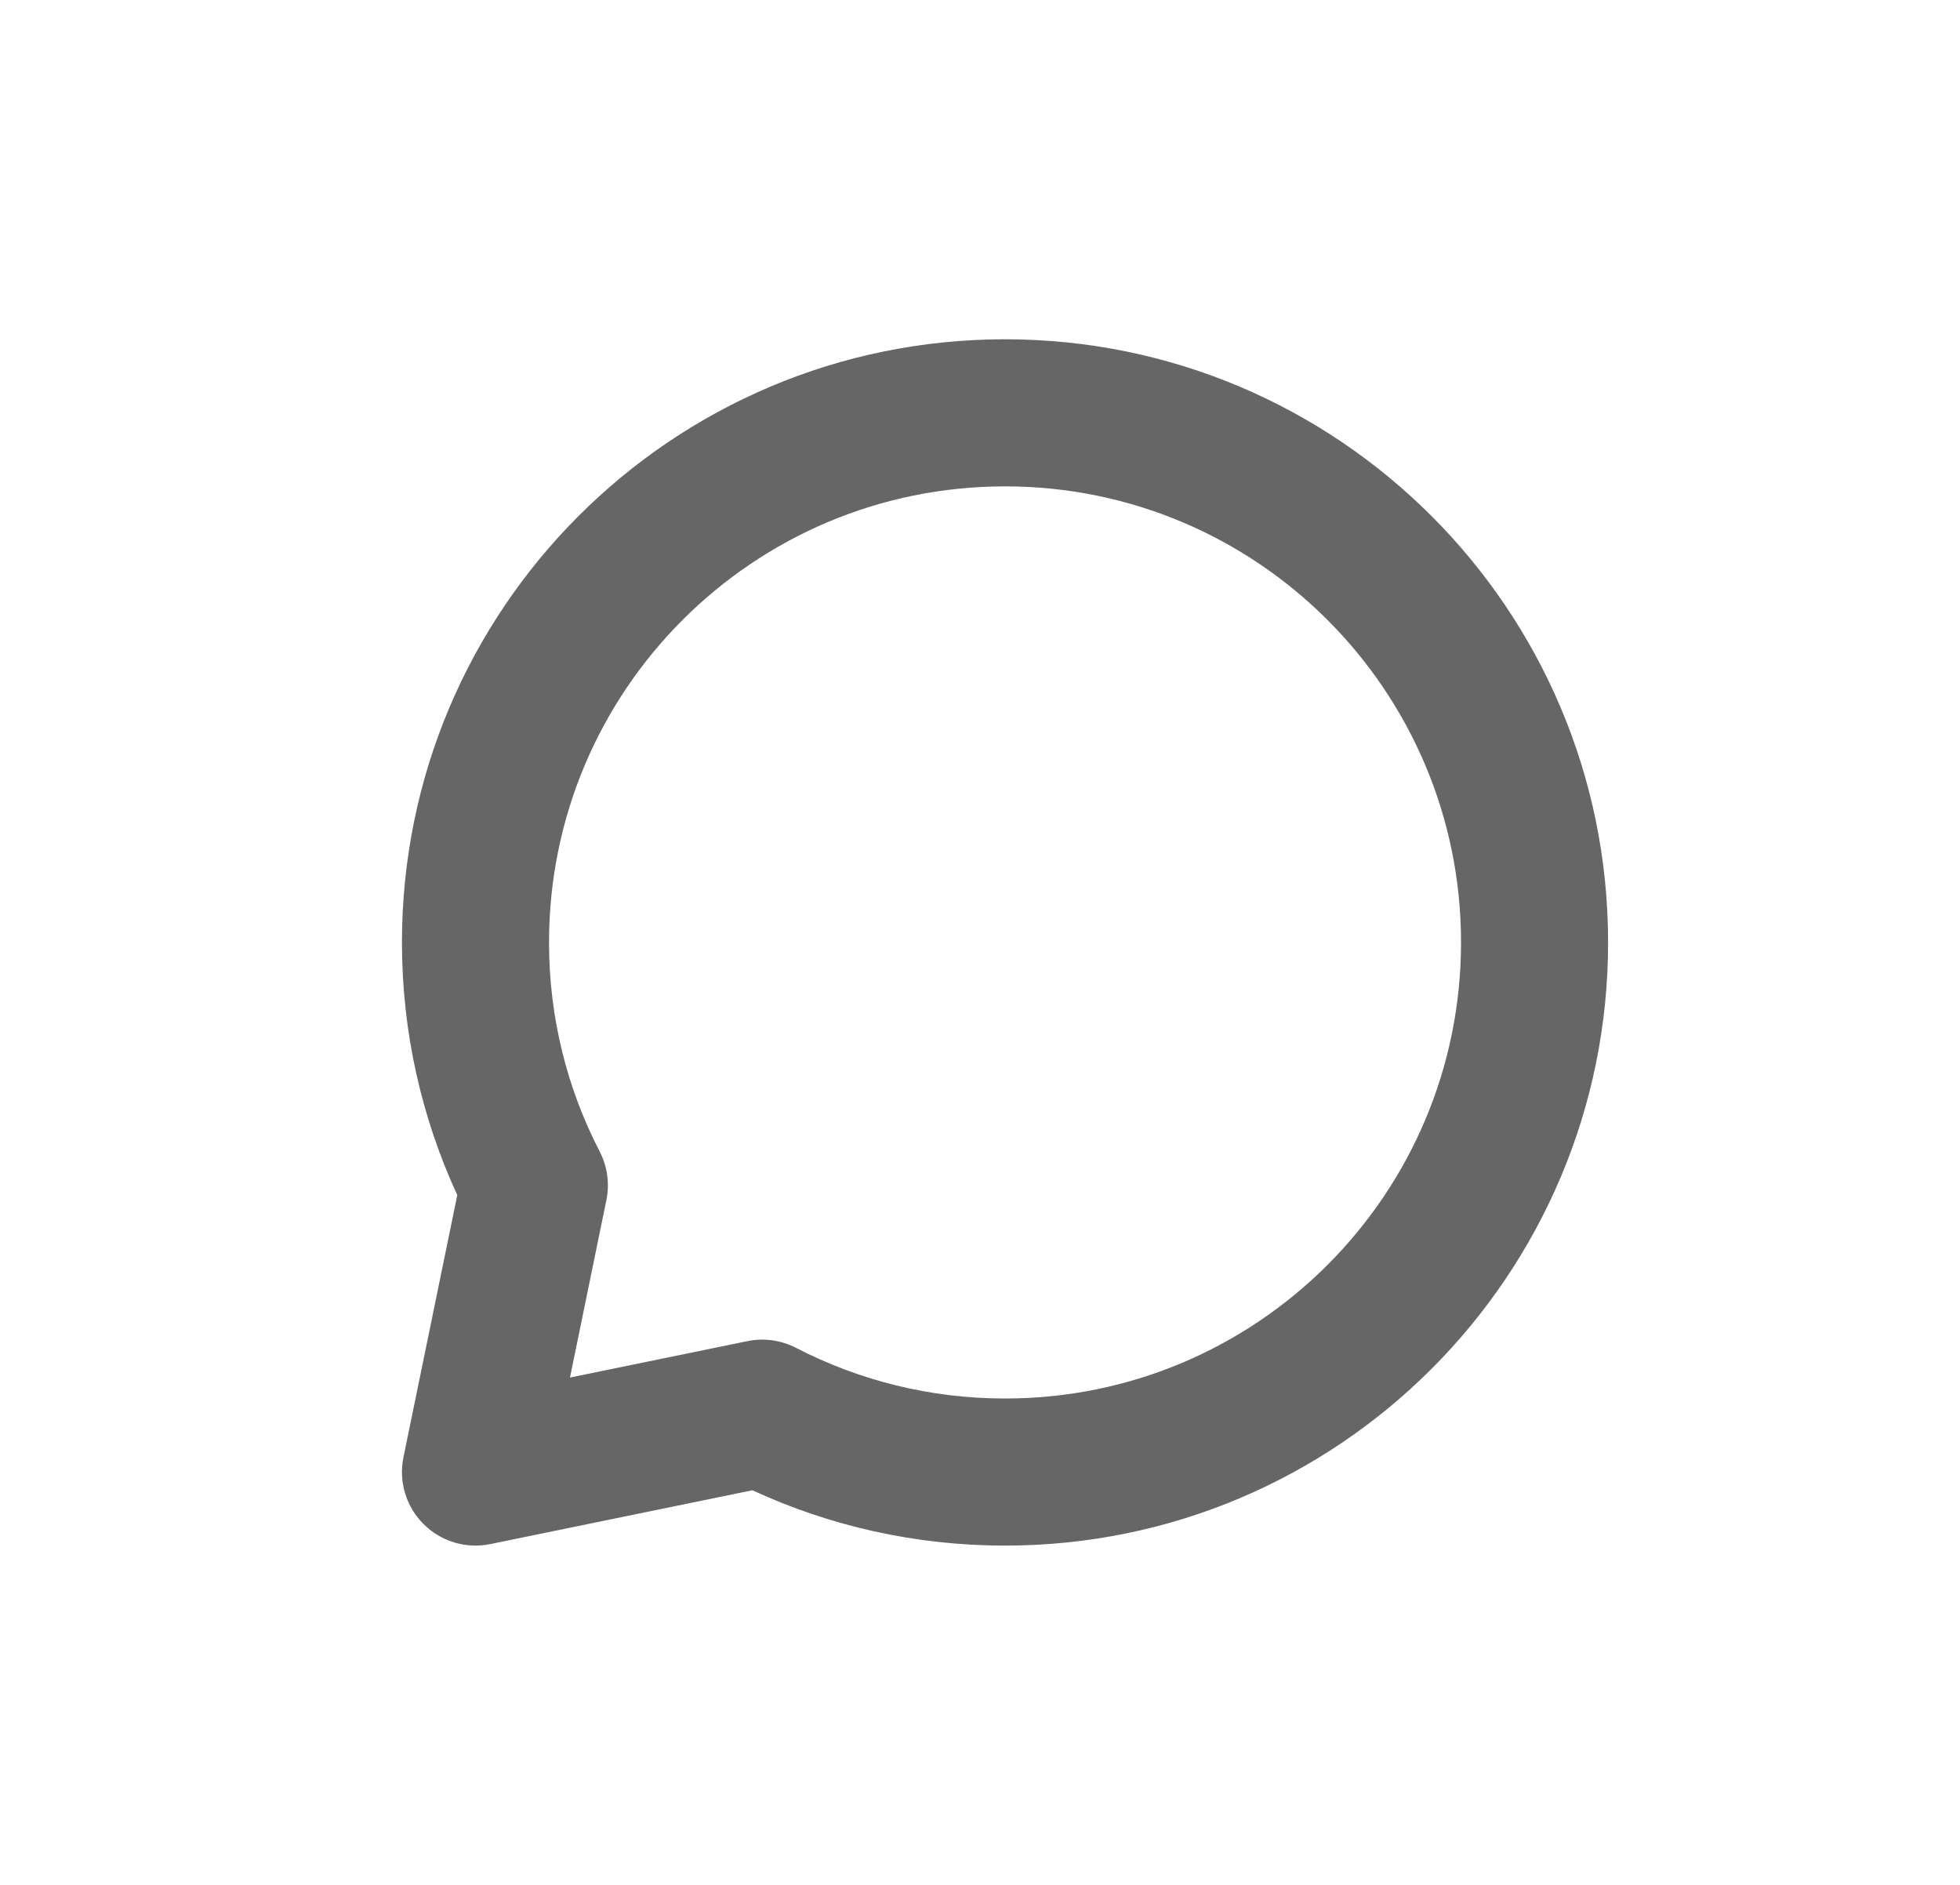 <svg width="26" height="25" viewBox="0 0 26 25" fill="none" xmlns="http://www.w3.org/2000/svg">
<path fill-rule="evenodd" clip-rule="evenodd" d="M5.332 12.5C5.332 8.082 8.914 4.5 13.332 4.5C17.75 4.5 21.332 8.082 21.332 12.5C21.332 16.918 17.75 20.5 13.332 20.5C12.137 20.5 11.002 20.238 9.981 19.766L6.504 20.48C6.183 20.546 5.85 20.446 5.618 20.214C5.386 19.982 5.286 19.649 5.352 19.328L6.066 15.851C5.595 14.83 5.332 13.695 5.332 12.5ZM13.332 6.451C9.991 6.451 7.283 9.159 7.283 12.5C7.283 13.502 7.526 14.444 7.955 15.273C8.057 15.471 8.089 15.699 8.044 15.917L7.561 18.271L9.915 17.788C10.133 17.743 10.361 17.775 10.559 17.877C11.389 18.306 12.331 18.549 13.332 18.549C16.673 18.549 19.381 15.841 19.381 12.5C19.381 9.159 16.673 6.451 13.332 6.451Z" fill="#666666"/>
</svg>

